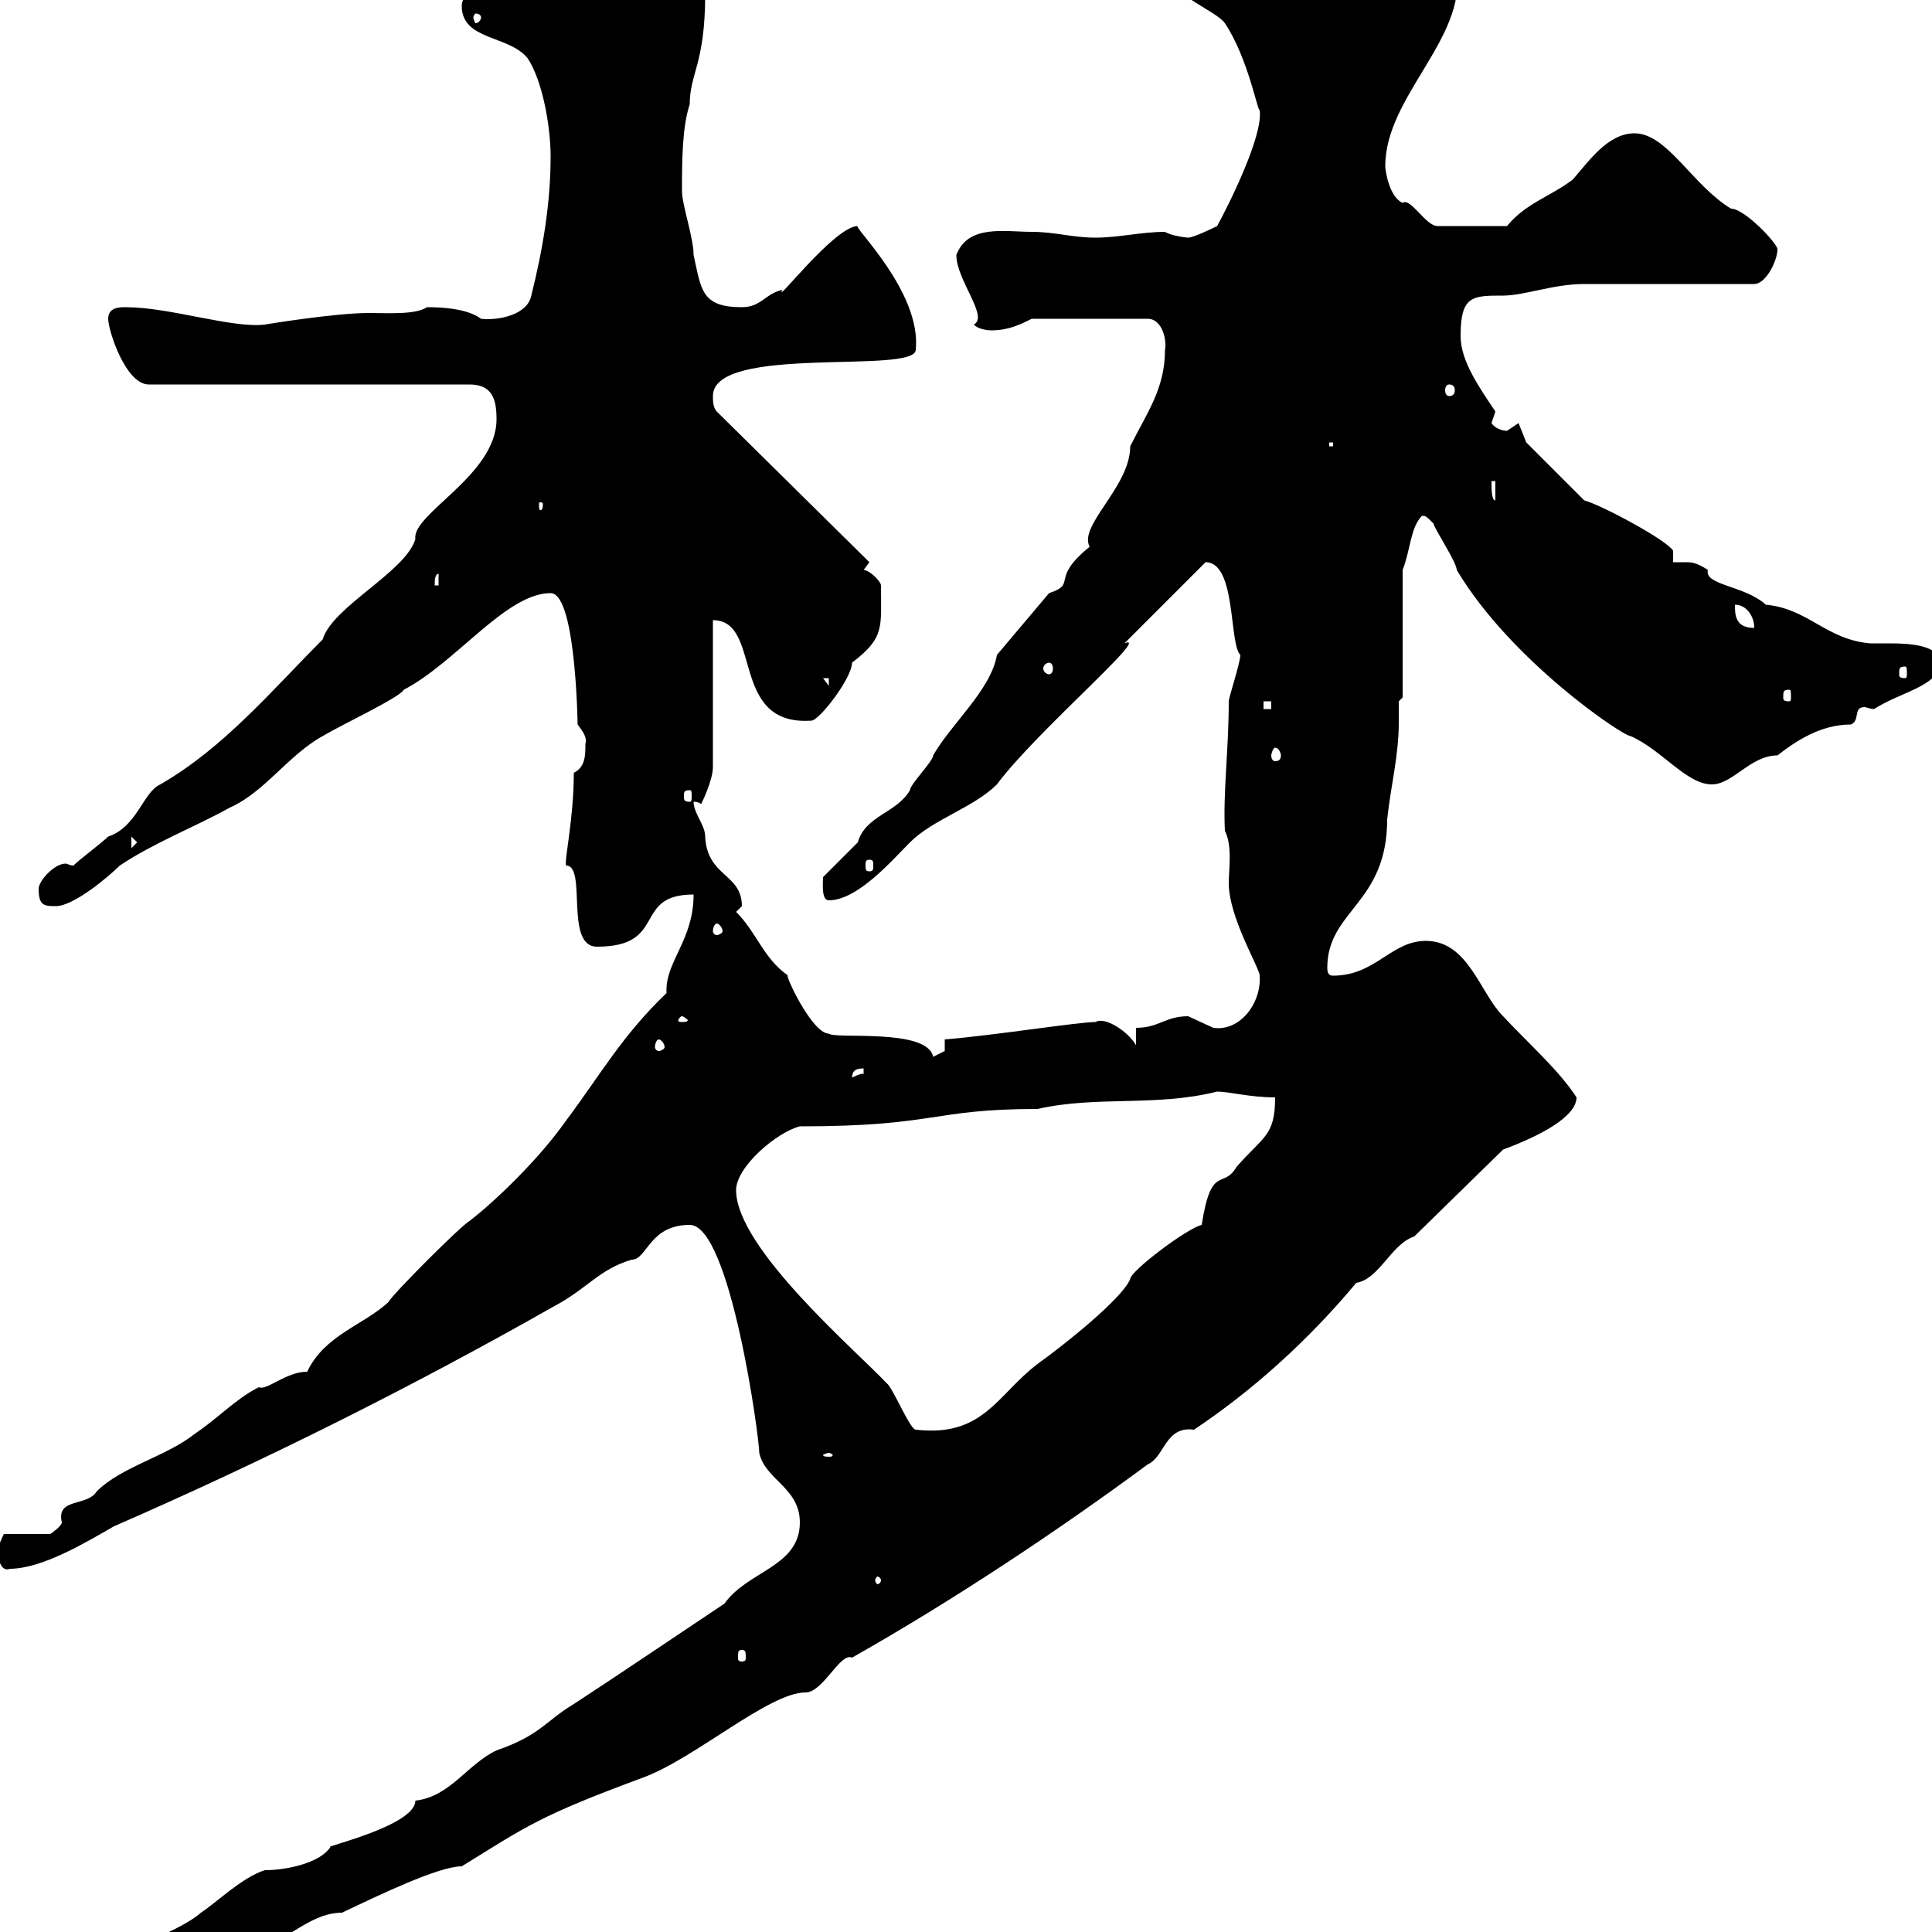 <svg xmlns="http://www.w3.org/2000/svg" xmlns:xlink="http://www.w3.org/1999/xlink" width="300" height="300"><path d="M2.40 310.20C2.40 312 3.30 313.20 4.20 313.20C8.40 313.20 9.90 310.20 15.90 310.20C19.50 309.60 22.20 306.60 25.80 306C30.30 304.20 34.80 304.20 39.30 302.40C43.80 302.40 47.70 297 53.10 297C58.80 294.30 68.10 289.80 71.70 289.80C81.90 283.50 83.70 282 99.90 276C108 273 119.40 262.80 125.10 262.80C127.80 262.80 130.50 256.50 132.30 257.40C148.20 248.40 164.40 237.60 178.20 227.40C180.90 226.20 180.90 221.40 185.40 222C194.40 216 203.10 208.20 210.60 199.20C214.20 198.60 216 193.20 219.60 192L233.40 178.50C239.10 176.40 244.80 173.40 244.80 170.40C242.10 166.20 237.30 162 233.40 157.80C229.80 154.20 228 146.10 221.40 146.10C216 146.10 213.60 151.50 207 151.50C206.40 151.50 206.10 151.20 206.10 150.30C206.10 141.30 215.40 140.40 215.40 127.20C216 121.80 217.20 117.30 217.20 112.20C217.20 111 217.20 110.10 217.20 108.90L217.80 108.30L217.80 88.50C219 85.50 219 81.90 220.80 80.10C221.40 80.10 221.40 80.10 222.60 81.30C222.60 81.90 226.20 87.30 226.20 88.50C234.60 102.60 252 114.30 253.20 114.30C258 116.40 261.90 121.80 265.80 121.80C269.10 121.80 271.80 117.30 276 117.30C278.70 115.20 282.60 112.50 287.40 112.50C288.90 111.90 287.70 109.80 289.50 109.80C289.80 109.80 290.40 110.10 291 110.10C295.20 107.40 301.20 106.50 301.20 102.90C301.20 100.20 296.70 99.90 293.40 99.90C292.20 99.90 291 99.90 290.40 99.90C283.50 99.30 280.80 94.50 274.20 93.90C270.90 90.90 264.60 90.90 265.20 88.50C263.40 87.30 262.50 87.30 261.90 87.30C261.60 87.30 260.70 87.30 259.80 87.30C259.80 87.30 259.80 85.50 259.80 85.50C258.60 83.70 248.40 78.30 246 77.70L237 68.70L235.80 65.70C235.80 65.70 234 66.90 234 66.90C233.40 66.90 232.20 66.60 231.60 65.70L232.20 63.90C229.80 60.30 226.80 56.10 226.80 52.20C226.80 45.90 228.60 45.90 233.40 45.90C236.70 45.90 241.20 44.10 246 44.10C249.60 44.10 268.80 44.10 272.40 44.10C274.20 44.10 276 40.50 276 38.70C276 37.80 270.90 32.40 268.80 32.40C262.80 28.80 258.90 20.70 253.80 20.70C249.60 20.70 246.60 25.20 244.20 27.90C240.60 30.60 237 31.50 234 35.10L223.20 35.10C221.40 35.10 219 30.60 217.80 31.50C215.70 30.60 215.10 26.40 215.10 25.80C215.10 15 227.70 6 226.20-4.50C224.10-5.40 222-6 219-6.30C215.10-6.30 208.80-13.80 207-12.60C205.20-11.40 197.10-11.70 190.20-7.20C188.70-7.20 183-8.10 181.80-3.60C181.80-0.90 189 1.80 190.20 3.60C193.80 9 195.30 17.40 195.60 17.10C196.20 21 190.80 31.80 189 35.10C189 35.10 185.40 36.90 184.50 36.90C184.20 36.90 181.80 36.60 180.90 36C177.30 36 173.70 36.90 170.10 36.90C166.50 36.90 163.80 36 160.20 36C156 36 150.30 34.80 148.50 39.60C148.50 43.50 153.60 49.20 151.20 50.40C152.10 51.30 153.90 51.30 153.90 51.30C156.60 51.30 158.40 50.40 160.20 49.50L178.20 49.50C180.60 49.50 181.20 53.10 180.90 54.30C180.90 60.30 178.20 63.90 175.50 69.30C175.50 75.60 167.40 81.60 169.20 84.90C162.90 90 167.40 90.60 162.90 92.10L154.80 101.70C153.90 107.10 147.60 112.50 144.90 117.30C144.90 118.20 141.30 121.80 141.30 122.70C139.20 126.30 134.40 126.60 133.20 130.80C132.30 131.70 128.70 135.30 127.80 136.20C127.80 137.10 127.50 139.80 128.70 139.80C133.20 139.80 138.60 133.50 141.30 130.80C144.90 127.20 151.20 125.40 154.80 121.80C160.80 113.70 179.10 98.10 174.60 99.90L187.20 87.30C192 87.30 190.80 99.90 192.60 101.70C192.60 102.90 190.80 108.30 190.80 108.90C190.80 116.40 189.90 123 190.20 129C191.40 131.40 190.80 135 190.80 137.10C190.80 142.50 195.60 150.30 195.60 151.50C195.90 155.70 192.60 160.20 188.40 159.60C188.40 159.60 184.50 157.80 184.50 157.80C180.90 157.80 180 159.60 176.40 159.60L176.40 162.30C175.20 160.20 171.60 157.80 170.10 158.70C167.40 158.70 154.20 160.80 146.70 161.40L146.70 163.20C146.70 163.20 144.90 164.10 144.90 164.10C144 159.60 129.60 161.40 128.70 160.50C126 160.50 121.50 150.60 122.40 151.50C118.50 148.80 117.60 144.90 114.30 141.60C114.30 141.60 115.20 140.70 115.20 140.70C115.20 135.60 109.80 136.20 109.50 129.90C109.50 128.10 107.70 126.30 107.70 124.50C108.60 124.50 108.60 124.80 108.90 124.80C108.90 124.80 110.70 121.20 110.70 119.10L110.70 96.30C118.50 96.30 113.10 112.80 126 111.90C127.20 111.90 132.30 105.30 132.30 102.90C137.40 99 136.80 97.50 136.80 90.90C136.80 90.30 135 88.50 134.10 88.50L135 87.30L111.30 63.90C110.70 63.30 110.70 62.10 110.70 61.50C110.70 53.40 142.20 58.20 142.20 54.30C143.10 45.30 132.30 35.10 133.20 35.10C129.60 35.10 120 47.70 121.50 45C118.80 45.60 118.20 47.70 115.20 47.70C108.90 47.70 108.90 45 107.70 39.60C107.70 36.90 105.90 31.80 105.90 29.70C105.90 25.20 105.90 19.80 107.10 16.20C107.10 11.40 109.50 9.90 109.50-0.90C108.90-2.70 94.50-8.10 89.70-8.10C87.30-8.10 71.70-3.60 71.70 0.90C71.70 6.30 78.90 5.40 81.90 9C84.30 12.60 85.50 19.80 85.50 24.30C85.50 31.50 84.30 38.70 82.50 45.90C81.90 48.90 77.40 49.80 74.70 49.50C73.50 48.60 71.10 47.70 66.30 47.70C64.50 48.90 60.30 48.60 57.30 48.60C51.90 48.60 41.10 50.40 41.10 50.40C36 51 26.40 47.70 19.50 47.70C18.60 47.70 16.80 47.70 16.80 49.50C16.80 51.30 19.50 59.70 23.10 59.70L72.90 59.70C76.50 59.70 77.10 62.10 77.10 65.10C77.10 73.80 63.90 79.80 64.50 83.70C63 88.80 51.60 94.20 50.10 99.30C42.30 107.10 34.80 116.10 24.90 121.80C22.20 123 21.30 128.40 16.80 129.90C15.90 130.80 12.30 133.50 11.40 134.40C10.80 134.40 10.50 134.10 10.20 134.10C8.40 134.10 6 136.80 6 138C6 140.70 6.90 140.70 8.70 140.70C11.40 140.70 16.80 136.20 18.60 134.40C24 130.80 30.30 128.40 35.70 125.40C41.10 123 44.70 117.30 50.10 114.30C53.10 112.50 62.10 108.30 62.70 107.10C70.80 102.90 78.60 92.10 85.50 92.10C89.70 92.10 89.70 115.20 89.70 112.50C90.60 113.70 91.20 114.60 90.90 115.50C90.90 117.30 90.90 119.10 89.10 120C89.10 127.20 87.60 133.50 87.90 134.40C91.20 134.40 87.60 147 92.70 147C103.80 147 98.10 138.90 107.70 138.90C107.70 146.10 103.20 149.40 103.50 154.20C96.60 160.80 93.30 166.80 87.90 174C83.70 180 76.80 186.60 72.90 189.60C71.70 190.20 60.90 201 60.30 202.20C56.40 205.80 50.40 207.30 47.70 213C44.40 213 41.40 216 40.20 215.40C36.60 217.20 33.90 220.20 30.30 222.60C25.80 226.20 18.90 227.70 15 231.60C13.50 234 8.70 232.50 9.60 236.40C9.60 237 7.80 238.20 7.80 238.20L0.60 238.20C0.60 238.20-0.30 240-0.30 240.60C-0.30 243.60 0.90 243.90 1.50 243.60C6.60 243.60 13.50 239.40 17.70 237C41.10 226.80 63.90 215.40 86.10 202.80C91.20 200.10 93 197.10 98.10 195.60C100.50 195.60 100.80 190.20 107.10 190.20C113.40 190.20 117.90 223.20 117.90 225.60C118.80 229.80 124.20 231 124.20 236.40C124.20 243.30 116.10 243.90 112.50 249C104.40 254.40 96.90 259.50 89.10 264.60C84.60 267.30 84 269.40 77.10 271.80C72.60 273.90 69.90 279 64.50 279.60C64.50 283.50 50.10 286.80 51.30 286.80C49.80 289.20 44.70 290.40 41.10 290.40C37.50 291.60 33.90 295.20 31.20 297C27.90 300 16.20 304.20 15 304.20C10.20 309.60 2.40 304.50 2.40 310.20ZM5.10 312C5.10 312.60 4.80 312.60 4.50 312.60C4.50 312.60 4.20 312.60 4.20 312C4.20 311.70 4.50 311.70 4.50 311.70C4.80 311.70 5.10 311.70 5.10 312ZM115.20 256.20C115.80 256.20 115.80 256.50 115.80 257.40C115.80 257.70 115.80 258 115.20 258C114.60 258 114.60 257.70 114.60 257.40C114.60 256.50 114.60 256.20 115.20 256.20ZM136.80 245.40C136.80 245.70 136.50 246 136.20 246C136.20 246 135.90 245.70 135.90 245.40C135.90 245.10 136.20 244.80 136.20 244.80C136.50 244.80 136.80 245.10 136.80 245.40ZM128.70 225.60C129 225.60 129.30 225.90 129.30 225.90C129.30 226.20 129 226.20 128.70 226.20C128.40 226.20 127.80 226.20 127.80 225.90C127.80 225.90 128.40 225.60 128.70 225.60ZM114.30 184.80C114.30 181.20 120.60 175.80 124.20 174.90C145.50 174.90 144.60 172.20 161.10 172.20C170.40 170.10 179.40 171.90 189 169.50C190.80 169.50 194.10 170.40 198 170.40C198 176.40 196.20 176.40 192 181.20C189.90 184.80 188.10 180.60 186.60 190.20C184.20 190.80 175.50 197.40 175.50 198.60C174.30 201.60 165.30 208.80 161.10 211.80C154.80 216.60 152.70 223.20 142.20 222C141.30 222 138.60 215.40 137.70 214.80C132.90 209.70 114.30 193.80 114.30 184.80ZM134.10 165.90L134.10 166.80C133.80 166.50 132.30 167.40 131.40 167.70L132.30 167.70C132.30 166.80 132.30 165.90 134.10 165.90ZM102.30 161.40C102.60 161.40 103.20 162 103.20 162.60C103.20 162.90 102.60 163.20 102.30 163.20C102 163.20 101.70 162.90 101.70 162.60C101.70 162 102 161.40 102.30 161.40ZM105.90 157.80C106.20 157.80 106.80 158.40 106.80 158.40C106.80 158.70 106.20 158.70 105.90 158.70C105.60 158.70 105.30 158.70 105.30 158.40C105.30 158.40 105.60 157.80 105.90 157.80ZM111.30 143.40C111.60 143.40 112.20 144 112.20 144.60C112.20 144.90 111.60 145.20 111.30 145.20C111 145.20 110.70 144.90 110.70 144.60C110.70 144 111 143.40 111.30 143.40ZM135 133.50C135.60 133.50 135.60 133.80 135.60 134.40C135.60 135 135.60 135.30 135 135.30C134.40 135.30 134.40 135 134.40 134.40C134.40 133.80 134.40 133.50 135 133.50ZM20.40 129.90L21.30 130.80L20.40 131.70ZM107.10 122.70C107.40 122.70 107.40 123 107.40 123.60C107.40 124.20 107.40 124.50 107.10 124.50C106.20 124.50 106.20 124.20 106.20 123.60C106.20 123 106.20 122.70 107.10 122.70ZM198 116.10C198.60 116.10 198.90 117 198.90 117.30C198.90 117.90 198.60 118.20 198 118.20C197.70 118.20 197.40 117.90 197.40 117.30C197.40 117 197.70 116.10 198 116.10ZM196.20 108.90L197.40 108.90L197.40 110.10L196.20 110.10ZM277.80 107.10C278.10 107.10 278.10 107.40 278.10 108.30C278.10 108.60 278.10 108.90 277.80 108.90C276.90 108.90 276.90 108.60 276.90 108.30C276.90 107.40 276.90 107.10 277.80 107.10ZM127.80 105.30L128.70 105.30L128.70 106.50ZM295.80 103.50C296.10 103.50 296.10 103.80 296.10 104.70C296.10 105 296.10 105.30 295.80 105.30C294.90 105.30 294.90 105 294.90 104.70C294.90 103.80 294.90 103.50 295.80 103.50ZM162.90 102.90C163.20 102.90 163.50 103.20 163.50 103.80C163.50 104.40 163.20 104.70 162.90 104.70C162.60 104.70 162 104.40 162 103.80C162 103.20 162.60 102.90 162.90 102.90ZM269.40 93.90C271.20 93.90 272.40 95.70 272.40 97.50C269.40 97.50 269.40 95.40 269.40 93.90ZM68.10 89.10L68.10 90.90L67.50 90.90C67.50 90.30 67.50 89.10 68.10 89.10ZM84.30 78.30C84.30 79.20 84 79.20 84 79.20C83.70 79.20 83.70 79.20 83.70 78.30C83.70 78 83.70 78 84 78C84 78 84.30 78 84.30 78.30ZM231.60 74.70L232.20 74.70L232.20 77.70C231.60 77.70 231.60 75.90 231.60 74.70ZM206.40 68.70L207 68.70L207 69.30L206.40 69.30ZM225 59.70C225.60 59.70 225.90 60 225.90 60.60C225.90 61.20 225.60 61.50 225 61.50C224.70 61.50 224.40 61.20 224.40 60.60C224.40 60 224.70 59.70 225 59.70ZM74.70 2.70C74.70 3 74.40 3.60 73.80 3.60C73.80 3.60 73.50 3 73.50 2.70C73.50 2.40 73.80 2.10 73.80 2.10C74.40 2.10 74.70 2.40 74.70 2.70ZM84.30-2.70L86.10-2.70L85.50-1.80Z"/></svg>